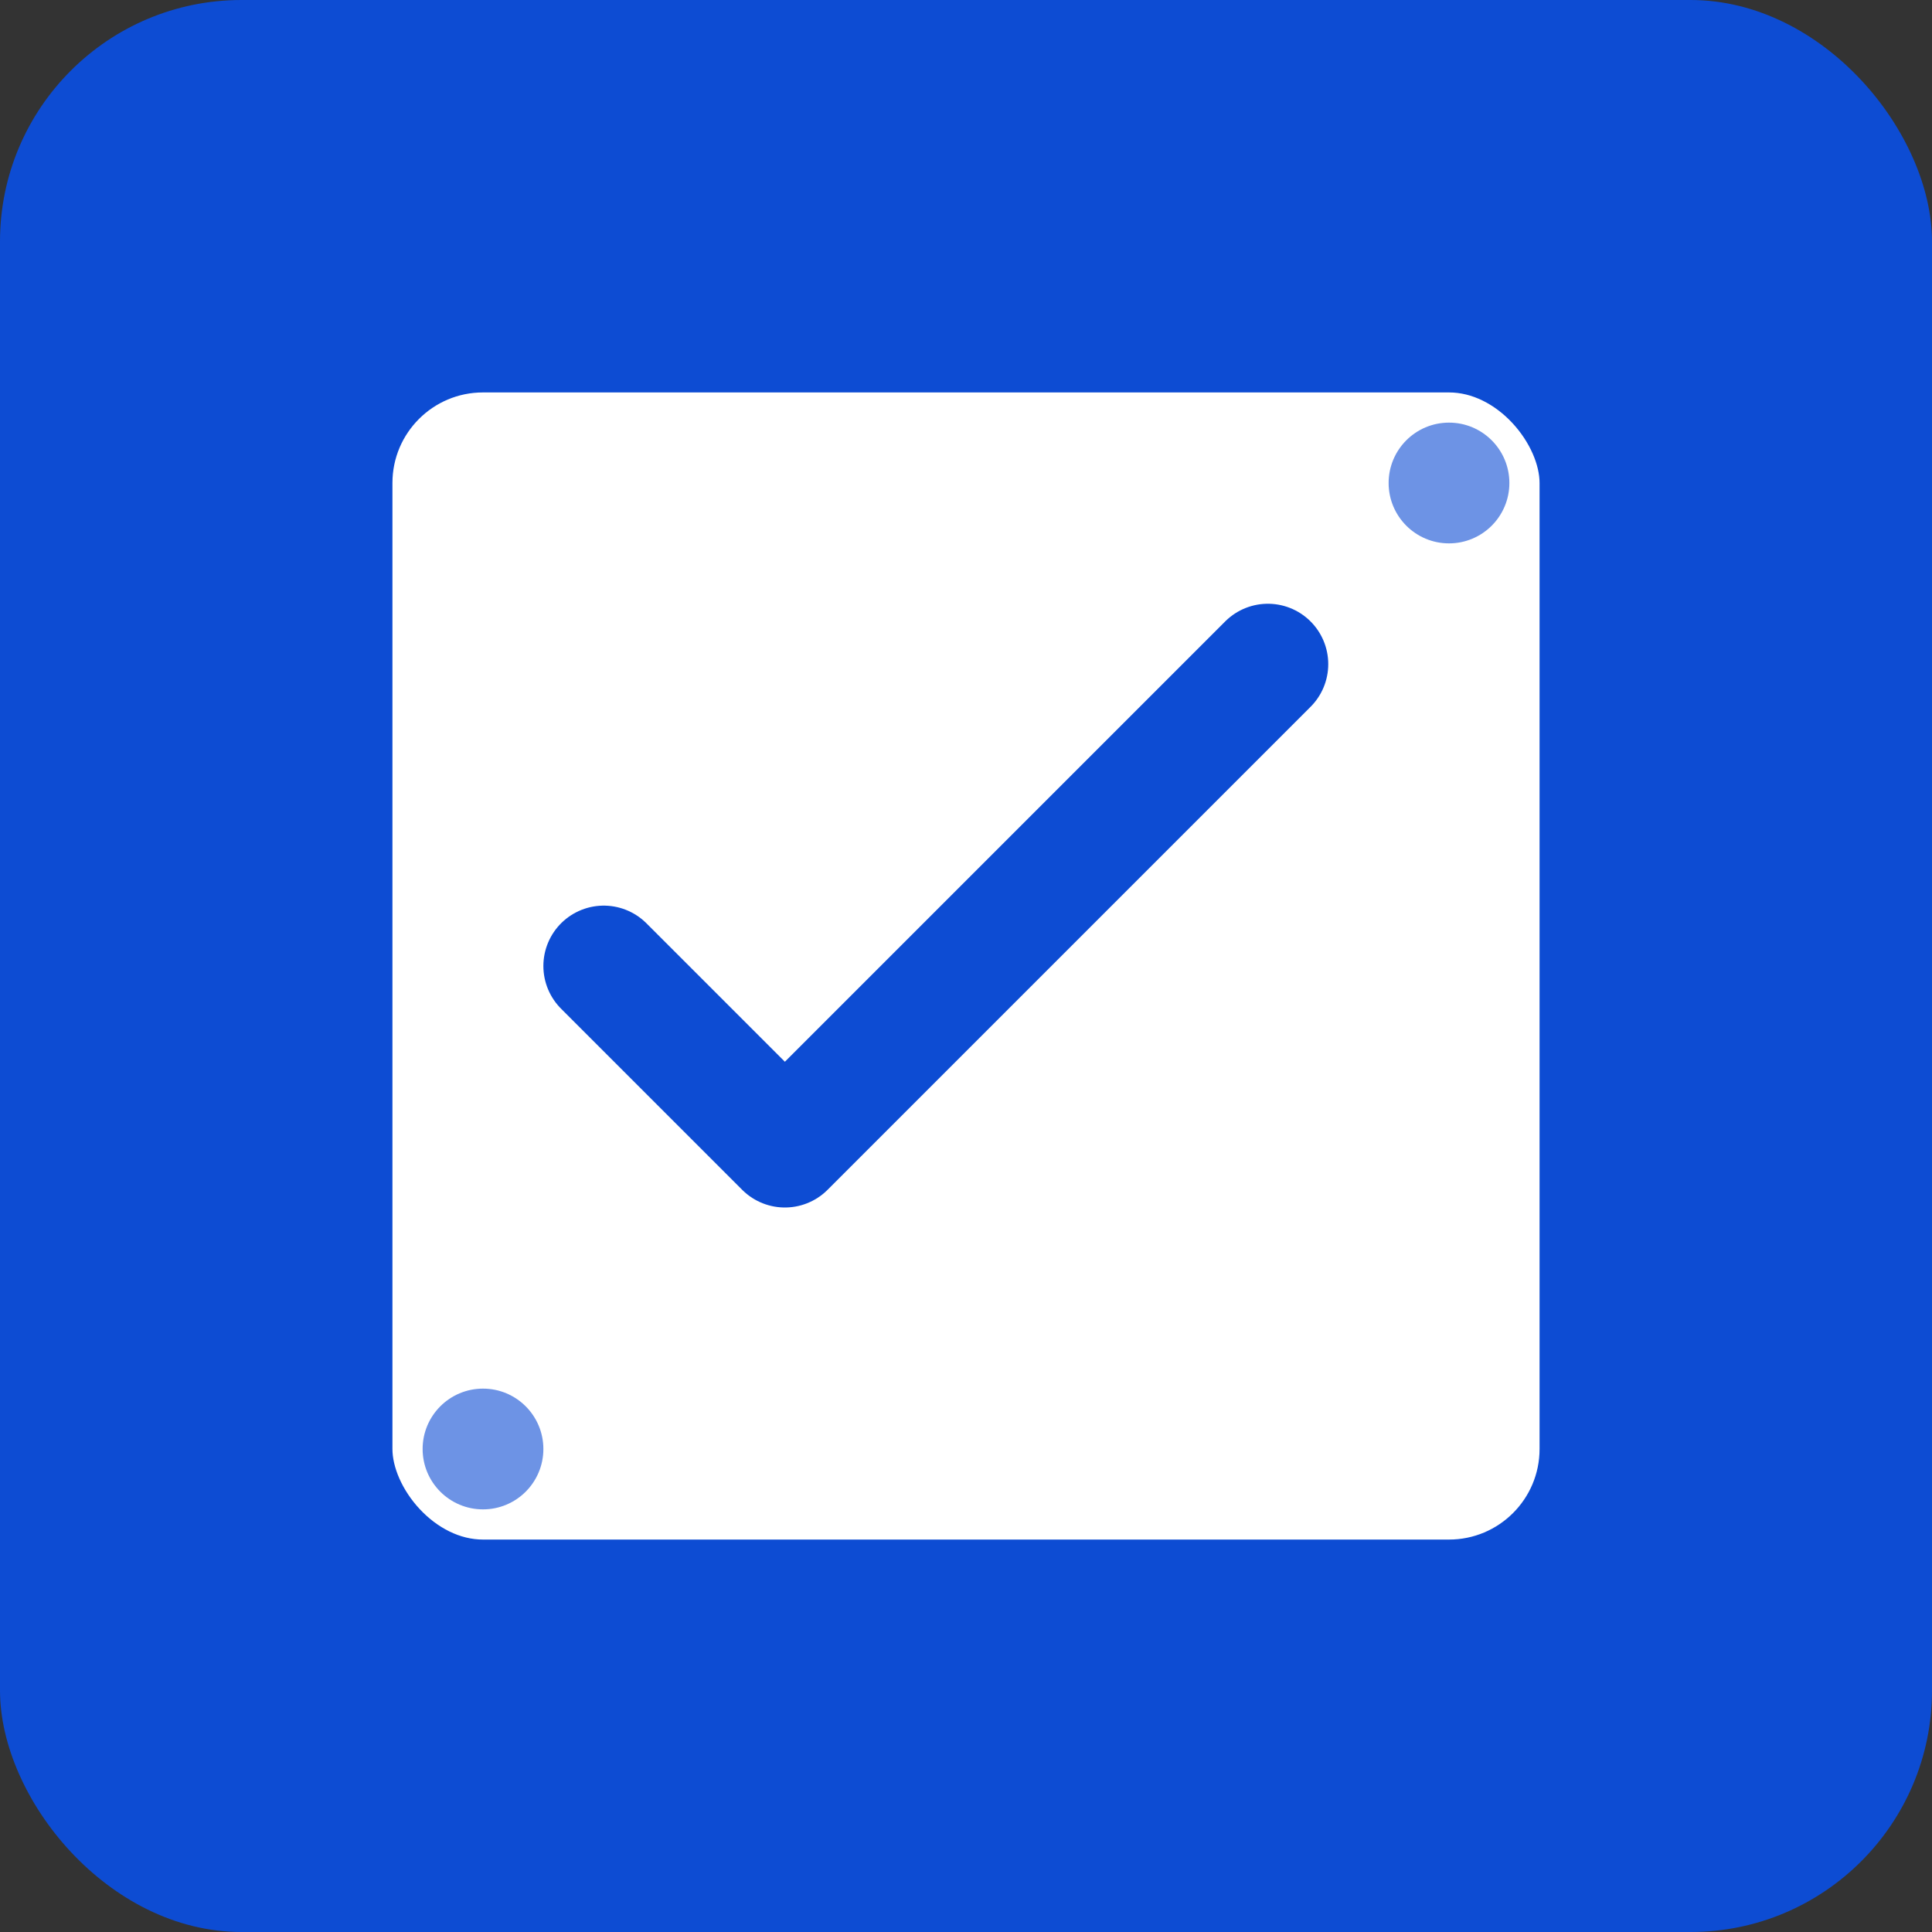 <svg width="32" height="32" viewBox="0 0 32 32" xmlns="http://www.w3.org/2000/svg">
  <rect x="0" y="0" width="32" height="32" fill="#333333" stroke="none"/>
  <!-- Фон -->
  <rect width="32" height="32" rx="4" fill="#0D4CD3"/>
  
  <!-- Основная форма -->
  <rect x="6" y="6" width="20" height="20" rx="2" fill="#ffffff" stroke="#0D4CD3" stroke-width="1"/>
  
  <!-- Галочка -->
  <path d="M10 16 l3 3 l8 -8" fill="none" stroke="#0D4CD3" stroke-width="2" stroke-linecap="round" stroke-linejoin="round"/>
  
  <!-- Точки для стилизации -->
  <circle cx="24" cy="8" r="1" fill="#0D4CD3" opacity="0.6"/>
  <circle cx="8" cy="24" r="1" fill="#0D4CD3" opacity="0.6"/>
</svg> 